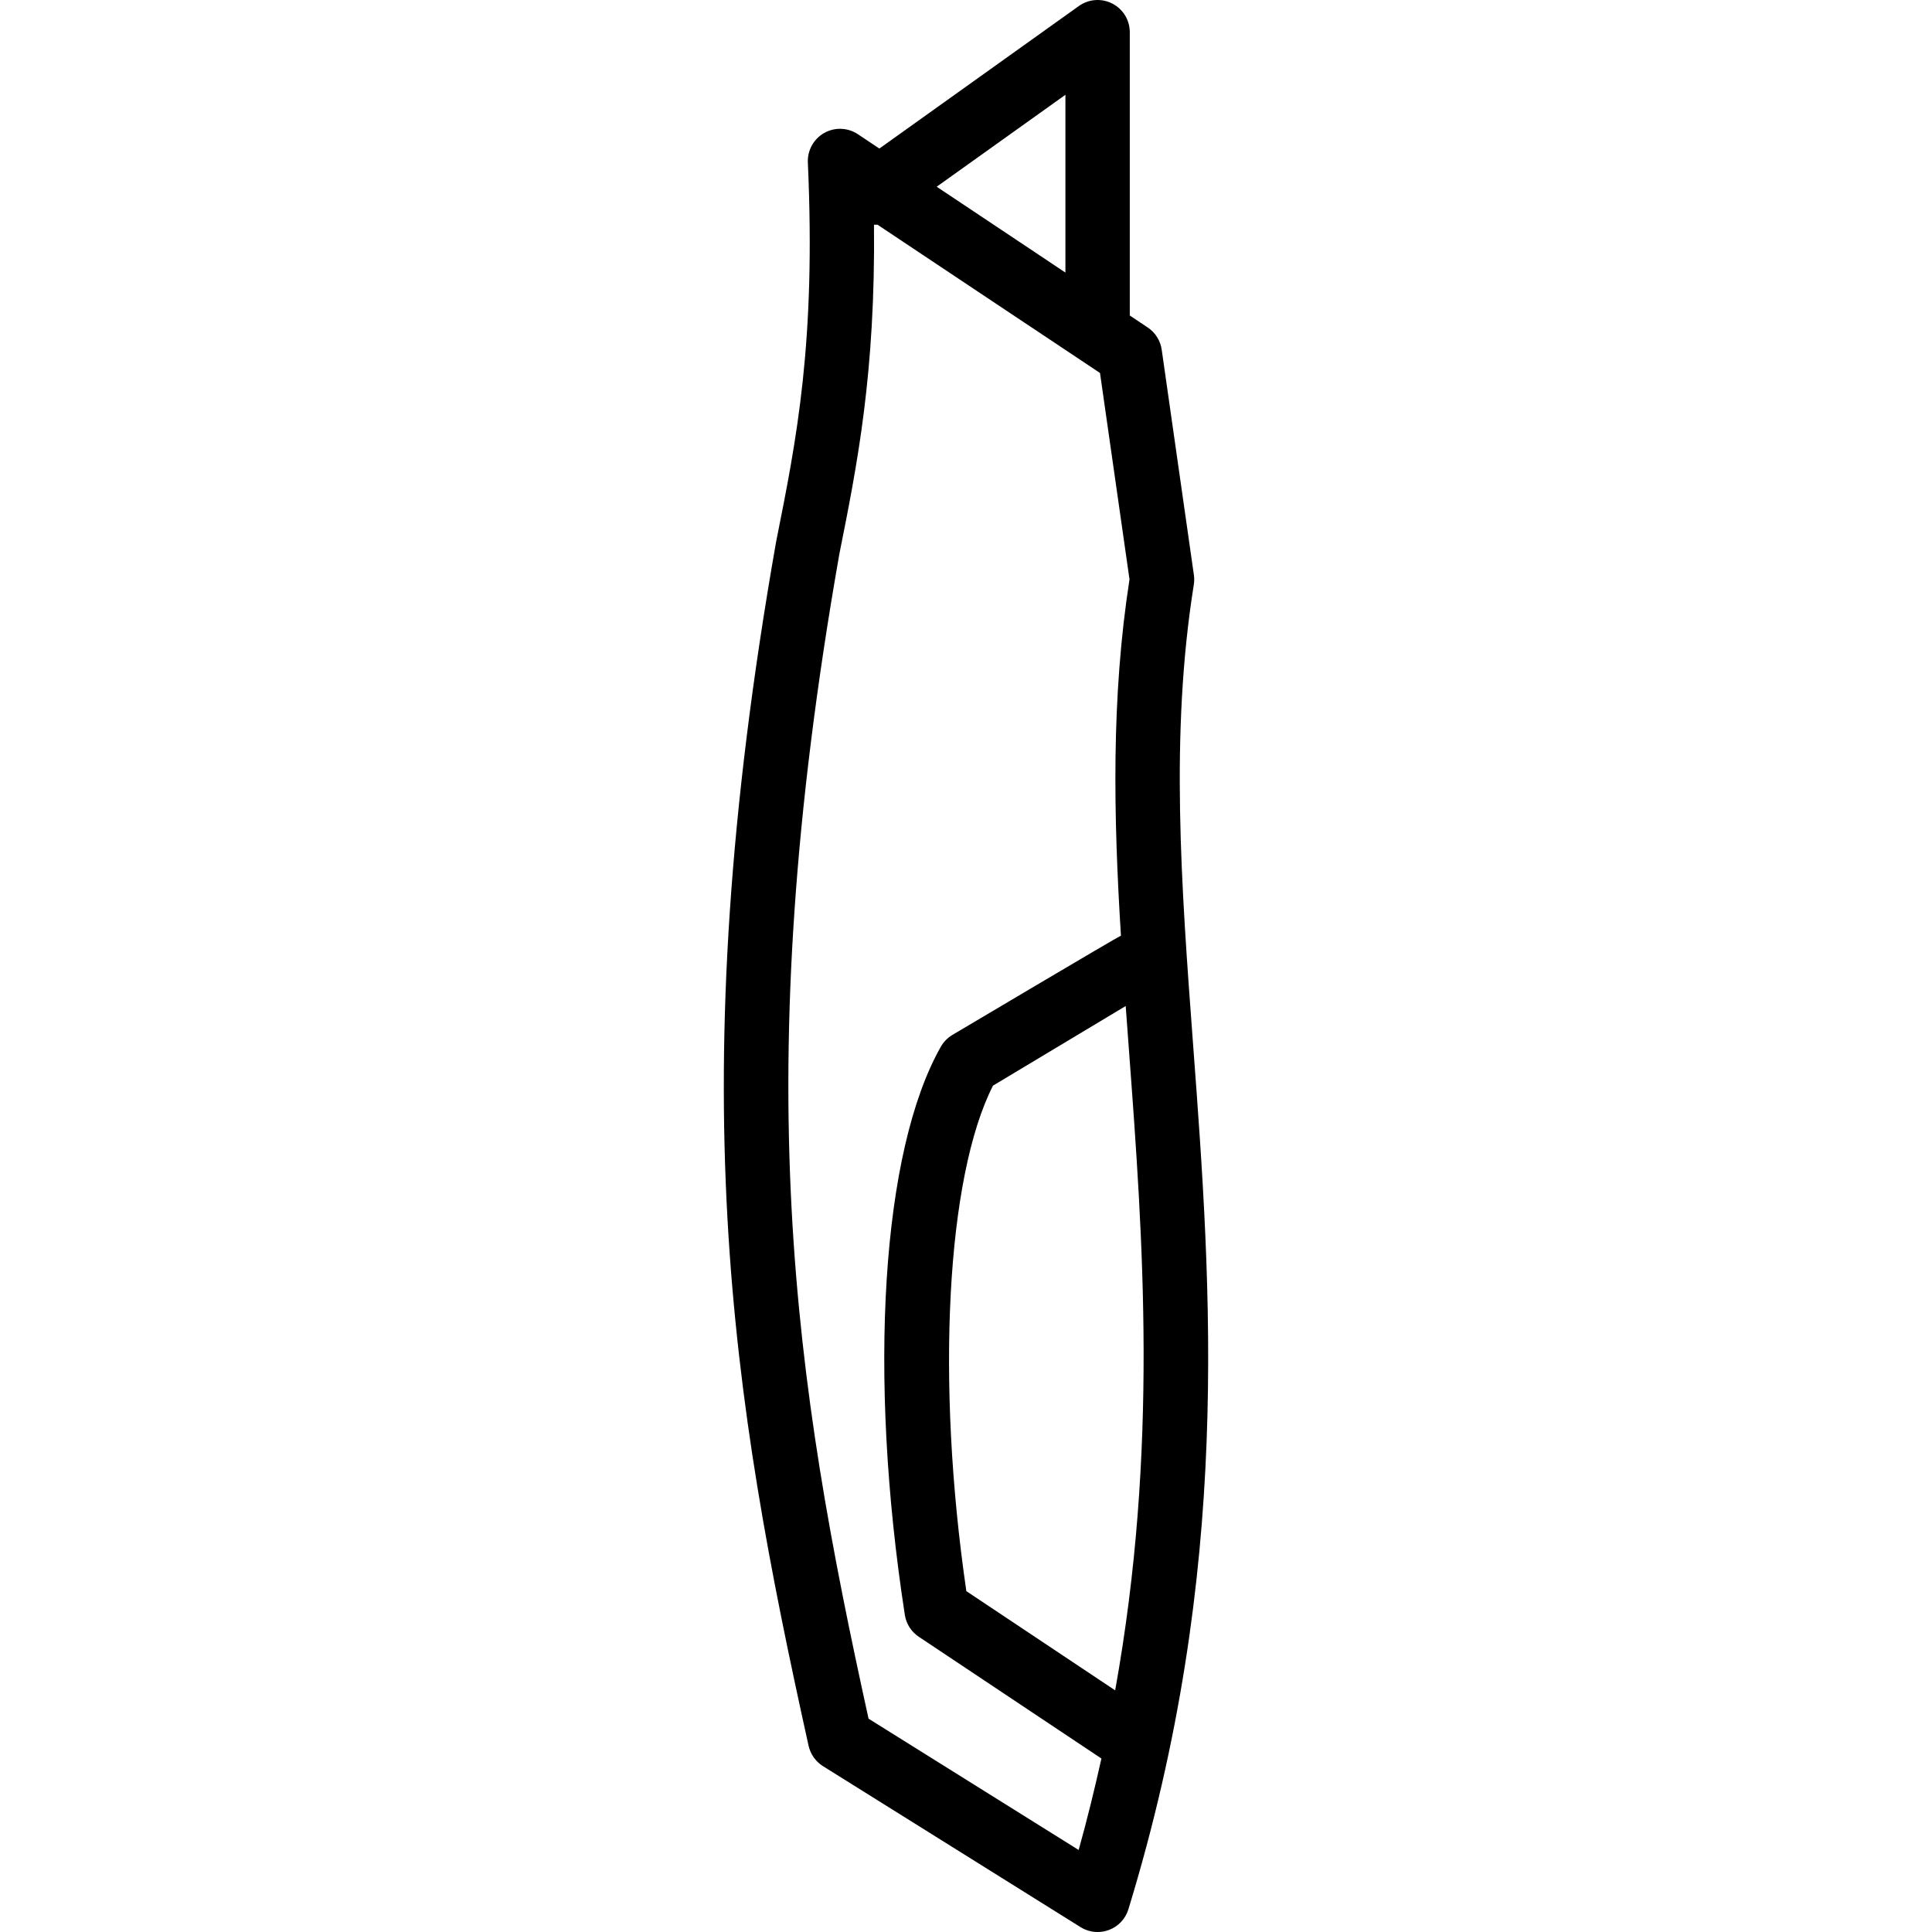 <?xml version="1.0" encoding="iso-8859-1"?>
<!-- Generator: Adobe Illustrator 19.0.0, SVG Export Plug-In . SVG Version: 6.00 Build 0)  -->
<svg version="1.1" id="Layer_1" xmlns="http://www.w3.org/2000/svg" xmlns:xlink="http://www.w3.org/1999/xlink" x="0px" y="0px"
	 viewBox="0 0 512 512" style="enable-background:new 0 0 512 512;" xml:space="preserve">
<g>
	<g>
		<path d="M316.191,276.932c-3.157-42.377-6.144-82.398,0.179-121.984c0.137-0.845,0.145-1.707,0.026-2.551l-8.533-59.733
			c-0.341-2.398-1.698-4.548-3.721-5.888l-4.736-3.157V8.534c0-3.2-1.783-6.127-4.625-7.586c-2.859-1.468-6.263-1.212-8.866,0.64
			l-52.873,37.777l-5.692-3.797c-2.671-1.784-6.135-1.911-8.926-0.333c-2.799,1.587-4.471,4.608-4.335,7.817
			c2.142,47.787-2.97,73.318-8.414,100.54c-25.438,144.649-11.827,226.748,8.61,319.061c0.503,2.236,1.869,4.173,3.806,5.393
			l68.267,42.667c1.374,0.853,2.944,1.289,4.523,1.289c1.007,0,2.014-0.179,2.995-0.538c2.483-0.93,4.395-2.961,5.163-5.495
			C326.559,415.983,321.055,342.11,316.191,276.932z M282.348,25.122v47.113l-34.116-22.75L282.348,25.122z M285.855,490.266
			l-55.68-34.799c-19.584-89.028-32.265-169.19-7.723-308.727c4.719-23.569,9.557-47.855,9.165-87.177
			c0.307-0.017,0.614,0.026,0.922-0.026l58.974,39.313l7.817,54.69c-4.864,31.351-4.25,62.404-2.27,94.421
			c-0.691,0.205-44.698,26.325-44.698,26.325c-1.254,0.751-2.304,1.826-3.029,3.106c-15.676,27.622-19.413,86.733-9.54,150.579
			c0.367,2.364,1.707,4.463,3.703,5.794l48.393,32.265C290.105,473.993,288.159,482.04,285.855,490.266z M295.532,447.958
			l-39.441-26.291c-8.124-55.637-5.265-109.696,7.057-133.956l35.174-21.103c0.282,3.849,0.563,7.706,0.853,11.588
			C302.922,328.457,307.026,384.034,295.532,447.958z"/>
	</g>
</g>
<g>
</g>
<g>
</g>
<g>
</g>
<g>
</g>
<g>
</g>
<g>
</g>
<g>
</g>
<g>
</g>
<g>
</g>
<g>
</g>
<g>
</g>
<g>
</g>
<g>
</g>
<g>
</g>
<g>
</g>
</svg>
